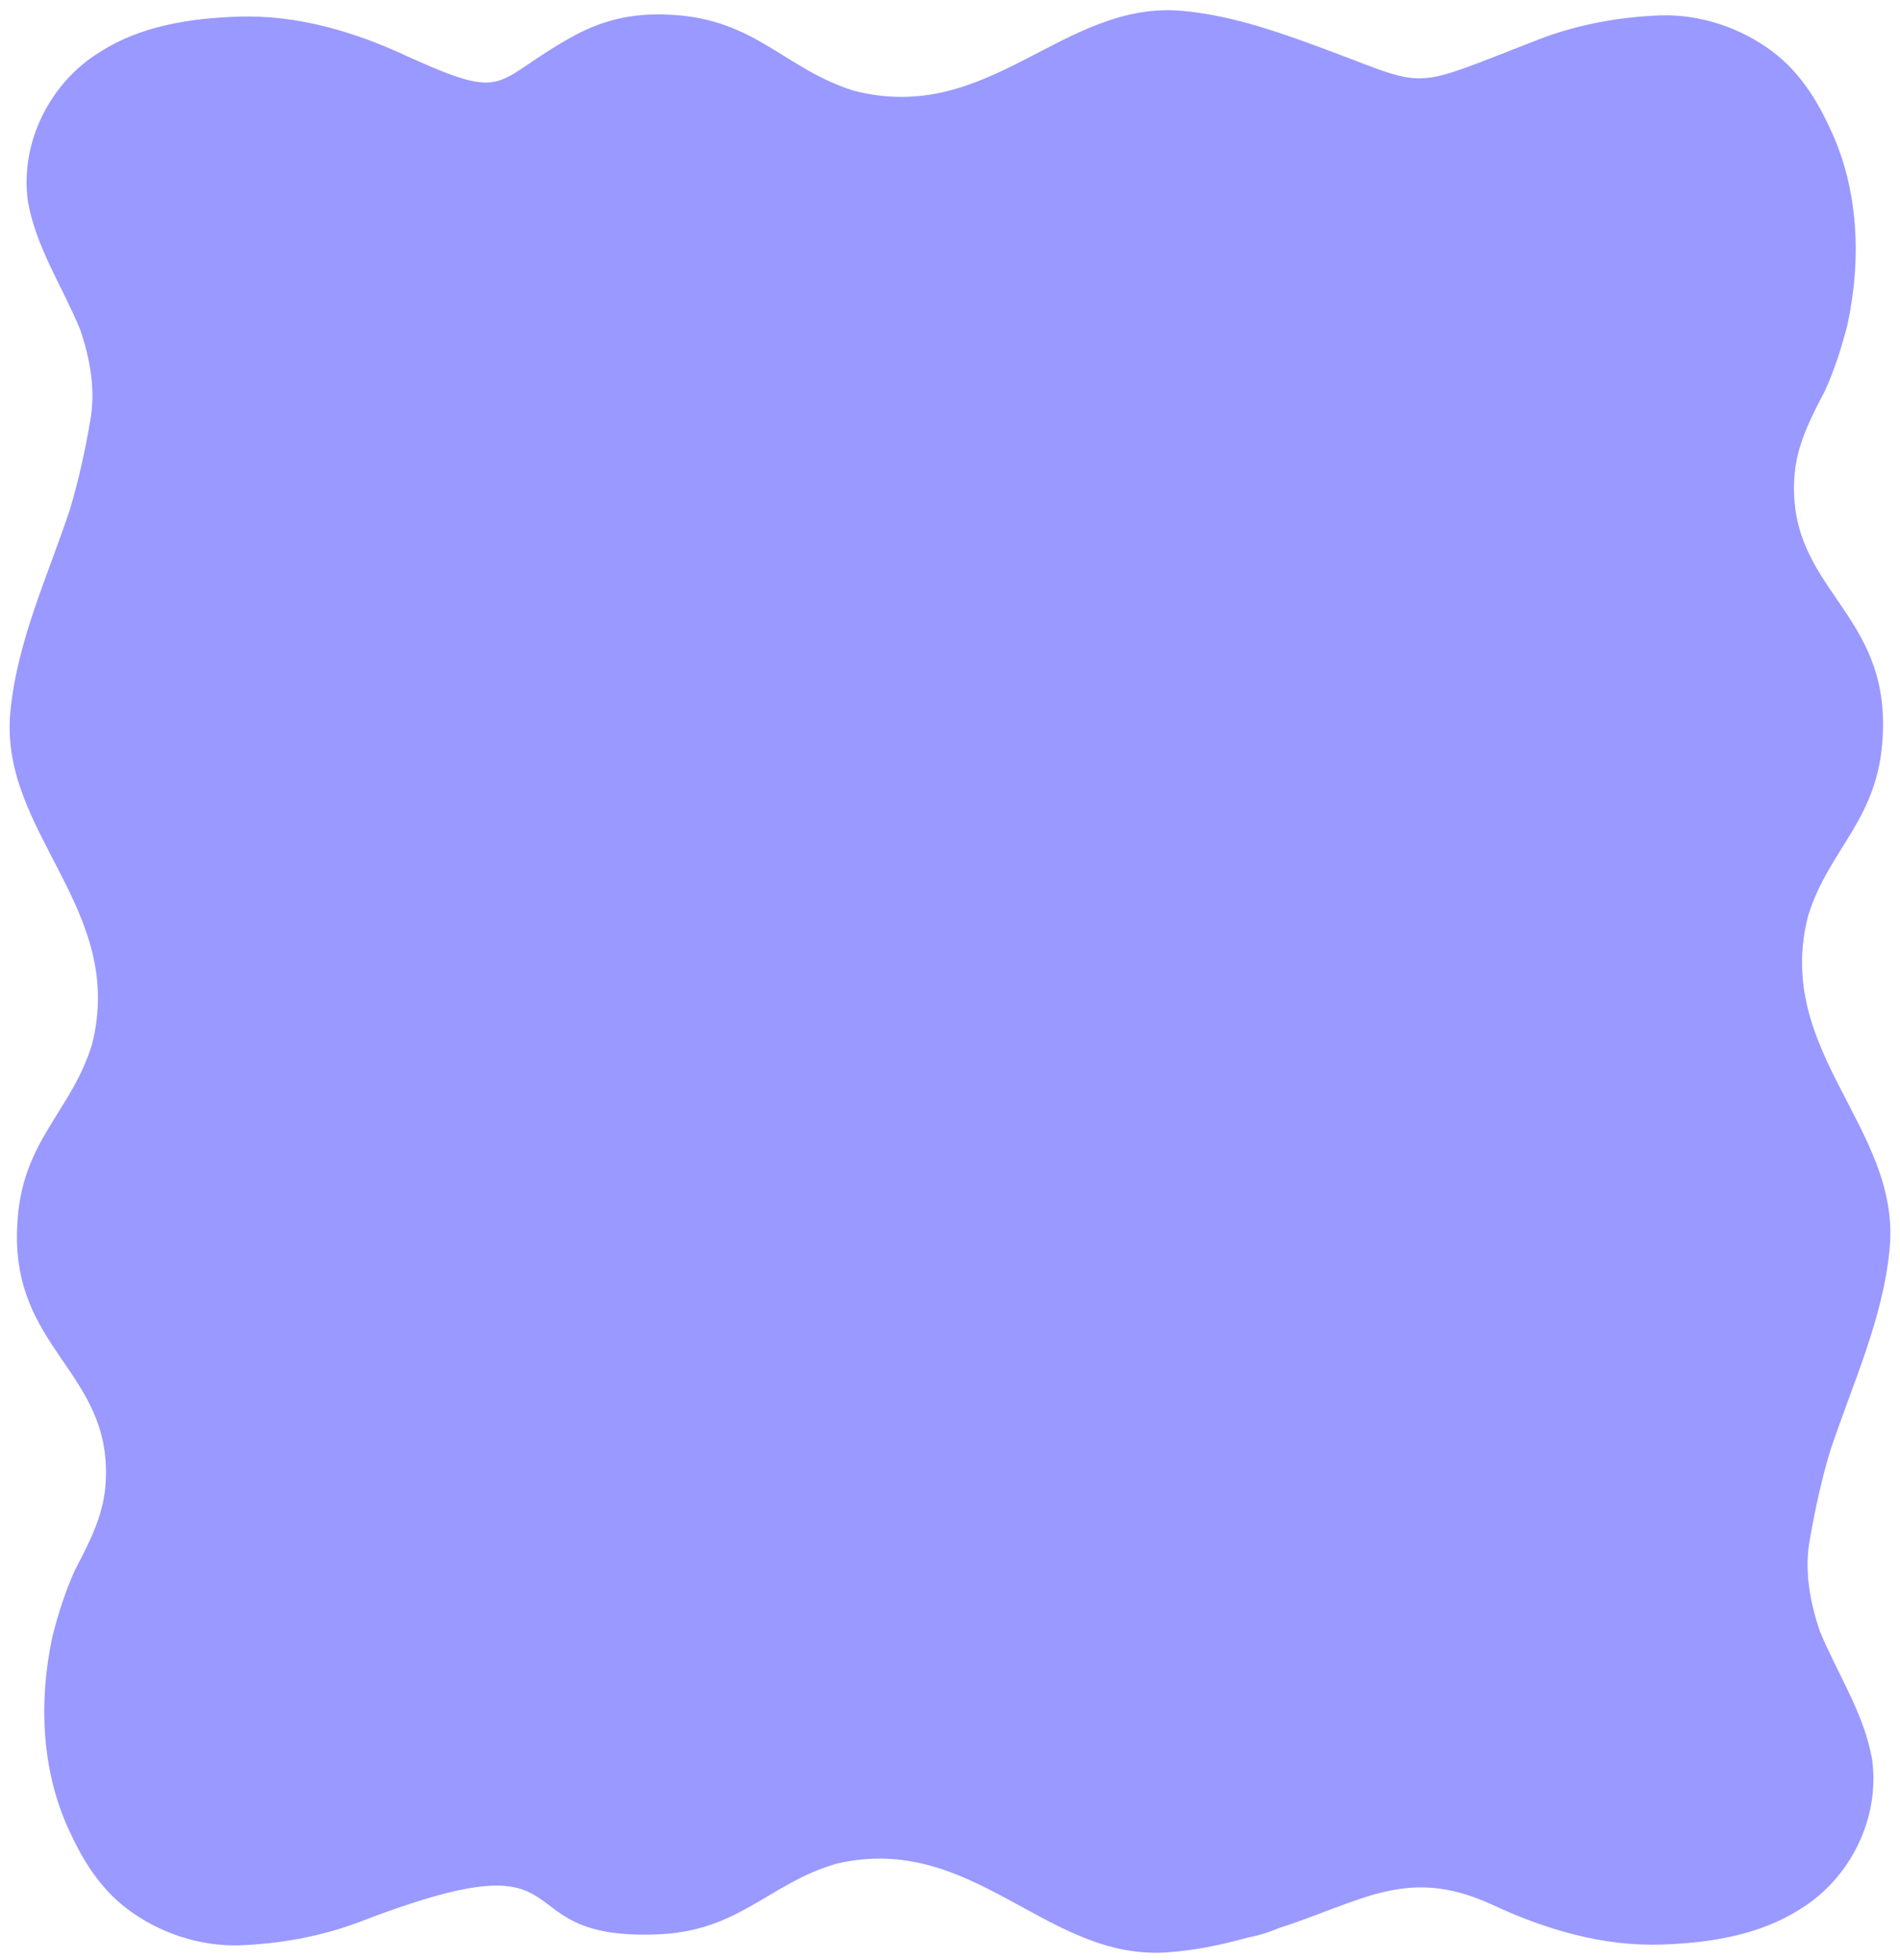 <?xml version="1.0" encoding="UTF-8"?>
<!DOCTYPE svg PUBLIC '-//W3C//DTD SVG 1.0//EN'
          'http://www.w3.org/TR/2001/REC-SVG-20010904/DTD/svg10.dtd'>
<svg height="1187.7" preserveAspectRatio="xMidYMid meet" version="1.0" viewBox="-5.8 -6.2 1151.3 1187.7" width="1151.3" xmlns="http://www.w3.org/2000/svg" xmlns:xlink="http://www.w3.org/1999/xlink" zoomAndPan="magnify"
><g id="change1_1"
  ><path d="M210.5,1159c-22.8,8.4-47.1,12.7-71.4,13.6c-24,0.6-48.3-7.4-67.7-22c-15.2-11.4-26-27.6-33.9-44.7 c-18.4-37.3-20.1-81.1-11.4-121c3.5-13.6,7.8-27.1,13.6-39.9c9-17.1,17.8-34.1,18.6-54c3.3-66.6-58-79.7-53.6-155.3 c2.4-50.5,32.4-67.6,45.2-108.8c21-82.2-55.7-128-49.5-200.7c3.8-43.1,22.7-83.1,36.1-123.5c5.3-17.6,9.2-35.6,12.3-53.4 c3.5-18.7,0.1-38-6.1-56c-10.6-25.8-26.8-49.7-31.6-77.6C6.2,80.2,24.5,43.8,54.8,25.3C79.3,9.5,109.3,4.9,138.1,3.9 c36.4-1.3,71.4,9.2,104.2,24.6C303.2,56,292,43.2,340.7,16.2c15.9-8.8,34.4-15.1,60.8-13.4c50.5,2.8,68.3,32.8,109.8,45.9 C593.9,70.2,638-6.2,710.8,0.4c24.7,2.3,48.4,9.5,71.8,17.9c82.2,29.3,58.2,32.5,146.6-1.6c22.8-8.4,47.1-12.7,71.4-13.6 c24-0.6,48.3,7.4,67.7,22c15.2,11.4,26,27.6,33.9,44.7c18.4,37.3,20.1,81.1,11.4,121c-3.5,13.6-7.8,27.1-13.6,39.9 c-9,17.1-17.8,34.1-18.6,54c-3.3,66.6,58,79.7,53.6,155.3c-2.4,50.5-32.4,67.6-45.2,108.8c-21,82.2,55.7,128,49.5,200.7 c-3.8,43.1-22.7,83.1-36.1,123.5c-5.3,17.6-9.2,35.6-12.3,53.4c-3.5,18.7-0.1,38,6.1,56c10.6,25.8,26.8,49.7,31.6,77.6 c4.9,35.7-13.3,72.2-43.7,90.7c-24.5,15.7-54.5,20.4-83.3,21.4c-36.4,1.3-71.4-9.2-104.2-24.6c-50.8-22.9-77.7-1.6-128.7,14.8 c-6.4,2.7-12.8,4.6-18.9,5.7c-16.1,4.5-32.3,7.8-49.1,8.9c-72.8,4.6-116.9-73-199.6-53.8c-41.4,12-59.2,41.5-109.8,42.9 C294.4,1169.3,355.6,1102.9,210.5,1159L210.5,1159z" fill="#99f"
  /></g
></svg
>
